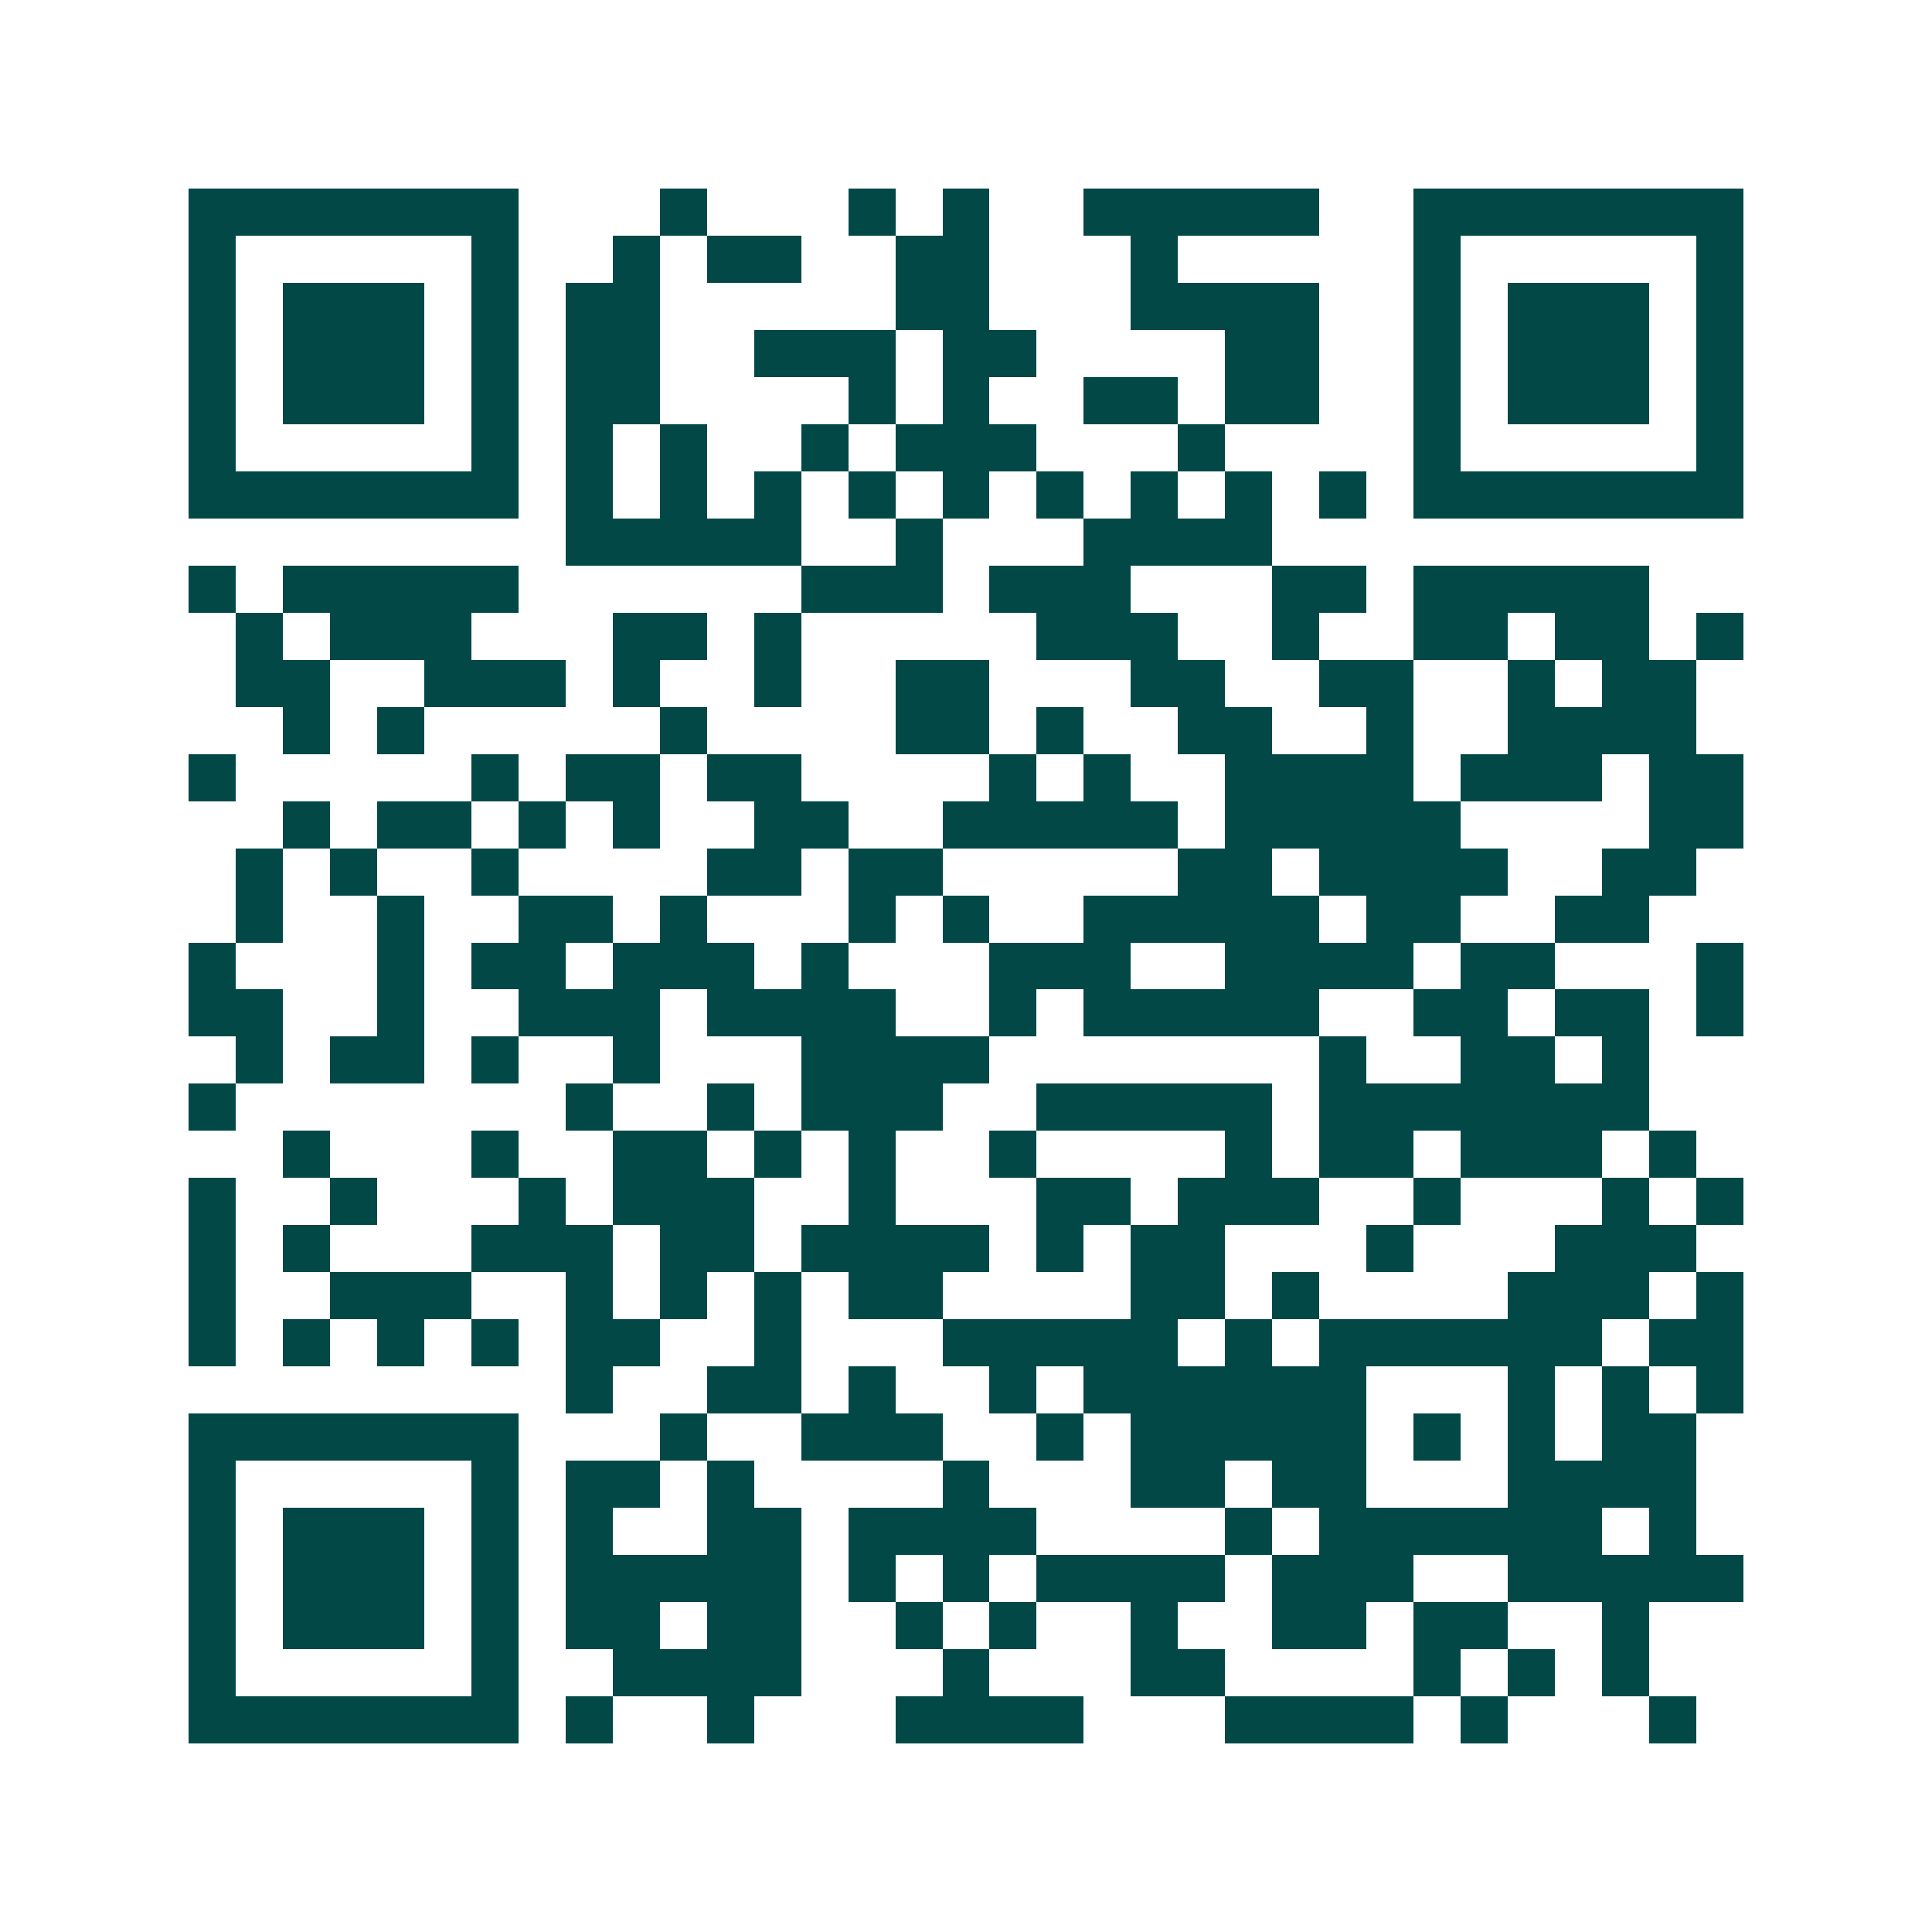 <svg xmlns="http://www.w3.org/2000/svg" width="200" height="200" viewBox="0 0 41 41" shape-rendering="crispEdges"><path fill="#ffffff" d="M0 0h41v41H0z"/><path stroke="#014847" d="M4 4.5h7m3 0h1m3 0h1m1 0h1m2 0h5m2 0h7M4 5.5h1m5 0h1m2 0h1m1 0h2m2 0h2m3 0h1m5 0h1m5 0h1M4 6.5h1m1 0h3m1 0h1m1 0h2m5 0h2m3 0h4m2 0h1m1 0h3m1 0h1M4 7.5h1m1 0h3m1 0h1m1 0h2m2 0h3m1 0h2m4 0h2m2 0h1m1 0h3m1 0h1M4 8.5h1m1 0h3m1 0h1m1 0h2m4 0h1m1 0h1m2 0h2m1 0h2m2 0h1m1 0h3m1 0h1M4 9.5h1m5 0h1m1 0h1m1 0h1m2 0h1m1 0h3m3 0h1m4 0h1m5 0h1M4 10.5h7m1 0h1m1 0h1m1 0h1m1 0h1m1 0h1m1 0h1m1 0h1m1 0h1m1 0h1m1 0h7M12 11.5h5m2 0h1m3 0h4M4 12.5h1m1 0h5m6 0h3m1 0h3m3 0h2m1 0h5M5 13.5h1m1 0h3m3 0h2m1 0h1m5 0h3m2 0h1m2 0h2m1 0h2m1 0h1M5 14.5h2m2 0h3m1 0h1m2 0h1m2 0h2m3 0h2m2 0h2m2 0h1m1 0h2M6 15.5h1m1 0h1m5 0h1m4 0h2m1 0h1m2 0h2m2 0h1m2 0h4M4 16.5h1m5 0h1m1 0h2m1 0h2m4 0h1m1 0h1m2 0h4m1 0h3m1 0h2M6 17.5h1m1 0h2m1 0h1m1 0h1m2 0h2m2 0h5m1 0h5m4 0h2M5 18.5h1m1 0h1m2 0h1m4 0h2m1 0h2m5 0h2m1 0h4m2 0h2M5 19.5h1m2 0h1m2 0h2m1 0h1m3 0h1m1 0h1m2 0h5m1 0h2m2 0h2M4 20.5h1m3 0h1m1 0h2m1 0h3m1 0h1m3 0h3m2 0h4m1 0h2m3 0h1M4 21.5h2m2 0h1m2 0h3m1 0h4m2 0h1m1 0h5m2 0h2m1 0h2m1 0h1M5 22.5h1m1 0h2m1 0h1m2 0h1m3 0h4m7 0h1m2 0h2m1 0h1M4 23.5h1m7 0h1m2 0h1m1 0h3m2 0h5m1 0h7M6 24.5h1m3 0h1m2 0h2m1 0h1m1 0h1m2 0h1m4 0h1m1 0h2m1 0h3m1 0h1M4 25.5h1m2 0h1m3 0h1m1 0h3m2 0h1m3 0h2m1 0h3m2 0h1m3 0h1m1 0h1M4 26.5h1m1 0h1m3 0h3m1 0h2m1 0h4m1 0h1m1 0h2m3 0h1m3 0h3M4 27.5h1m2 0h3m2 0h1m1 0h1m1 0h1m1 0h2m4 0h2m1 0h1m4 0h3m1 0h1M4 28.5h1m1 0h1m1 0h1m1 0h1m1 0h2m2 0h1m3 0h5m1 0h1m1 0h6m1 0h2M12 29.5h1m2 0h2m1 0h1m2 0h1m1 0h6m3 0h1m1 0h1m1 0h1M4 30.5h7m3 0h1m2 0h3m2 0h1m1 0h5m1 0h1m1 0h1m1 0h2M4 31.5h1m5 0h1m1 0h2m1 0h1m4 0h1m3 0h2m1 0h2m3 0h4M4 32.5h1m1 0h3m1 0h1m1 0h1m2 0h2m1 0h4m4 0h1m1 0h6m1 0h1M4 33.5h1m1 0h3m1 0h1m1 0h5m1 0h1m1 0h1m1 0h4m1 0h3m2 0h5M4 34.5h1m1 0h3m1 0h1m1 0h2m1 0h2m2 0h1m1 0h1m2 0h1m2 0h2m1 0h2m2 0h1M4 35.5h1m5 0h1m2 0h4m3 0h1m3 0h2m4 0h1m1 0h1m1 0h1M4 36.5h7m1 0h1m2 0h1m3 0h4m3 0h4m1 0h1m3 0h1"/></svg>
